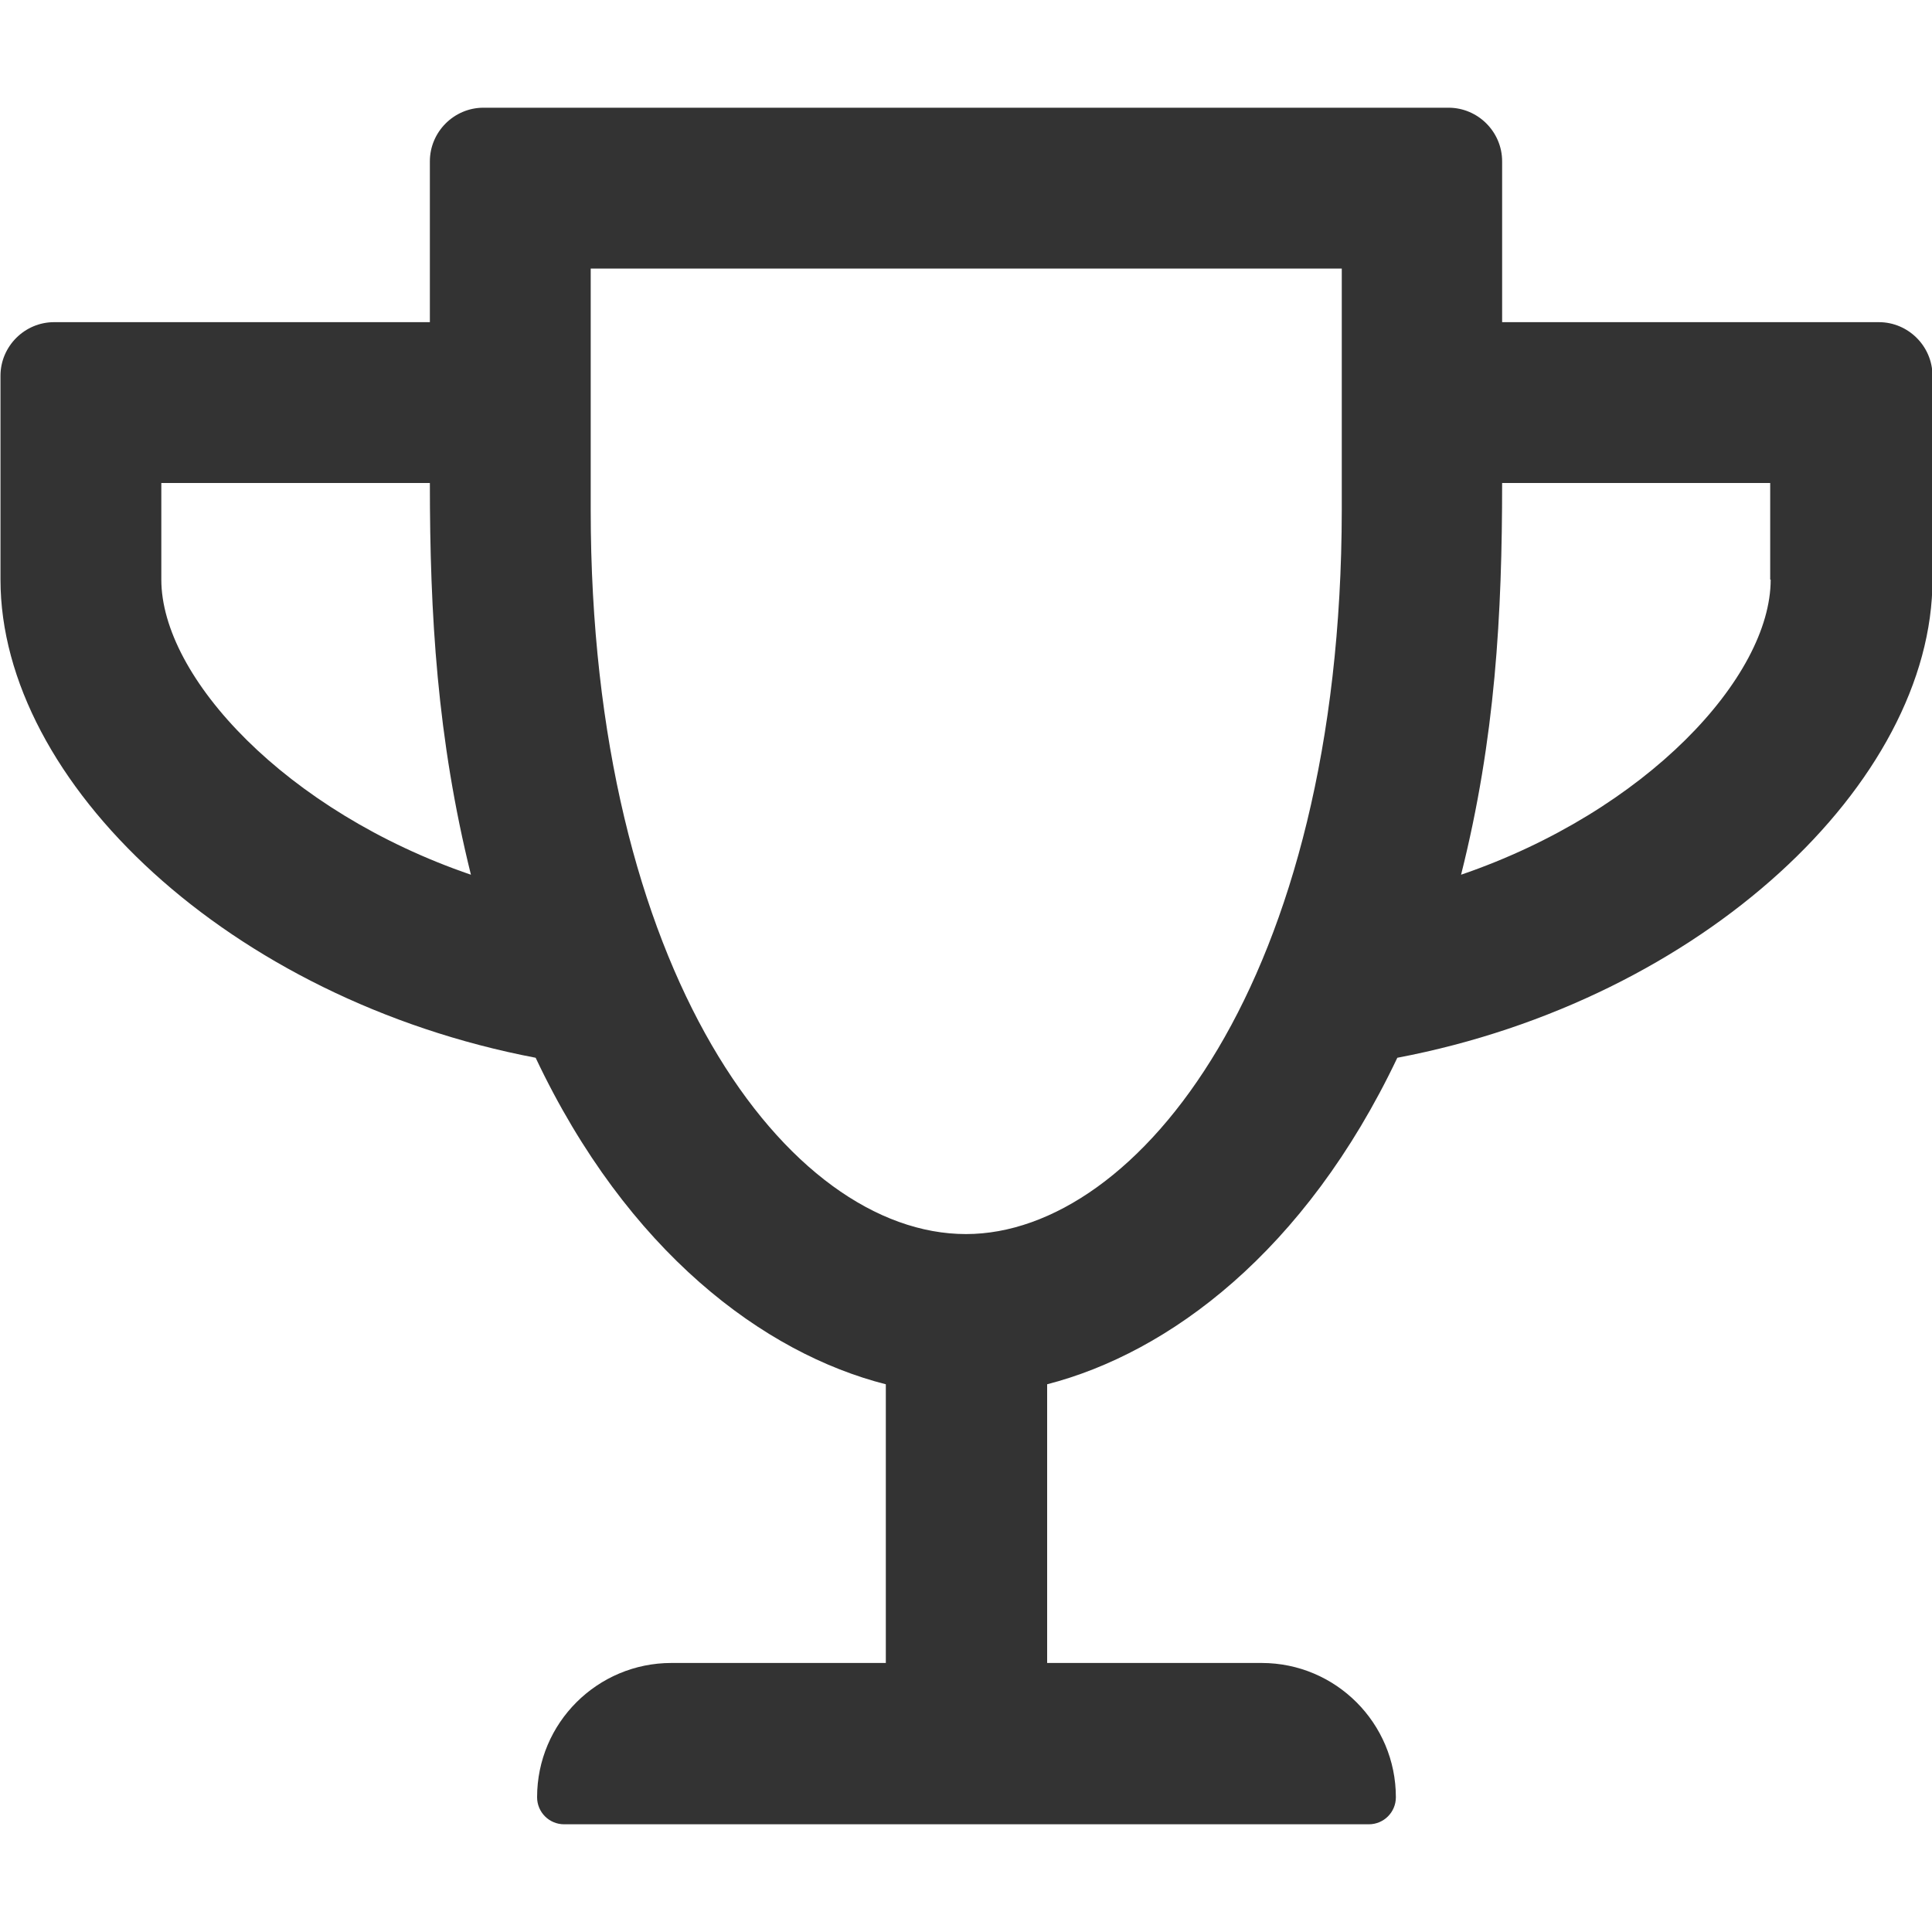<?xml version="1.0" encoding="utf-8"?>
<!-- Generator: Adobe Illustrator 25.2.0, SVG Export Plug-In . SVG Version: 6.00 Build 0)  -->
<svg version="1.1" id="Lager_1" xmlns="http://www.w3.org/2000/svg" xmlns:xlink="http://www.w3.org/1999/xlink" x="0px" y="0px"
	 viewBox="0 0 40 40" style="enable-background:new 0 0 40 40;" xml:space="preserve">
<style type="text/css">
	.st0{fill:#333333;}
</style>
<path class="st0" d="M31.1,6.67V3.34c0-0.61-0.5-1.11-1.11-1.11H10.01c-0.61,0-1.11,0.5-1.11,1.11v3.33H1.12
	c-0.61,0-1.11,0.5-1.11,1.11V12c0,4.19,4.74,8.69,11.08,9.9c1.9,4.02,4.73,6.12,7.25,6.76v5.77h-4.44c-1.53,0-2.78,1.24-2.78,2.78
	c0,0.31,0.25,0.56,0.56,0.56h16.66c0.31,0,0.56-0.25,0.56-0.56c0-1.53-1.24-2.78-2.78-2.78h-4.44v-5.77
	c2.52-0.65,5.34-2.74,7.25-6.76c6.32-1.2,11.08-5.71,11.08-9.9V7.78c0-0.61-0.5-1.11-1.11-1.11H31.1z M3.34,12v-2H8.9
	c0,2.72,0.15,5.29,0.85,8.11C5.92,16.8,3.34,14.02,3.34,12z M20,25.55c-3.68,0-7.77-5.44-7.77-14.99v-5h15.55v5
	C27.77,20.31,23.55,25.55,20,25.55z M36.66,12c0,2.02-2.58,4.8-6.41,6.11c0.71-2.82,0.85-5.39,0.85-8.11h5.55V12z"/>
</svg>
